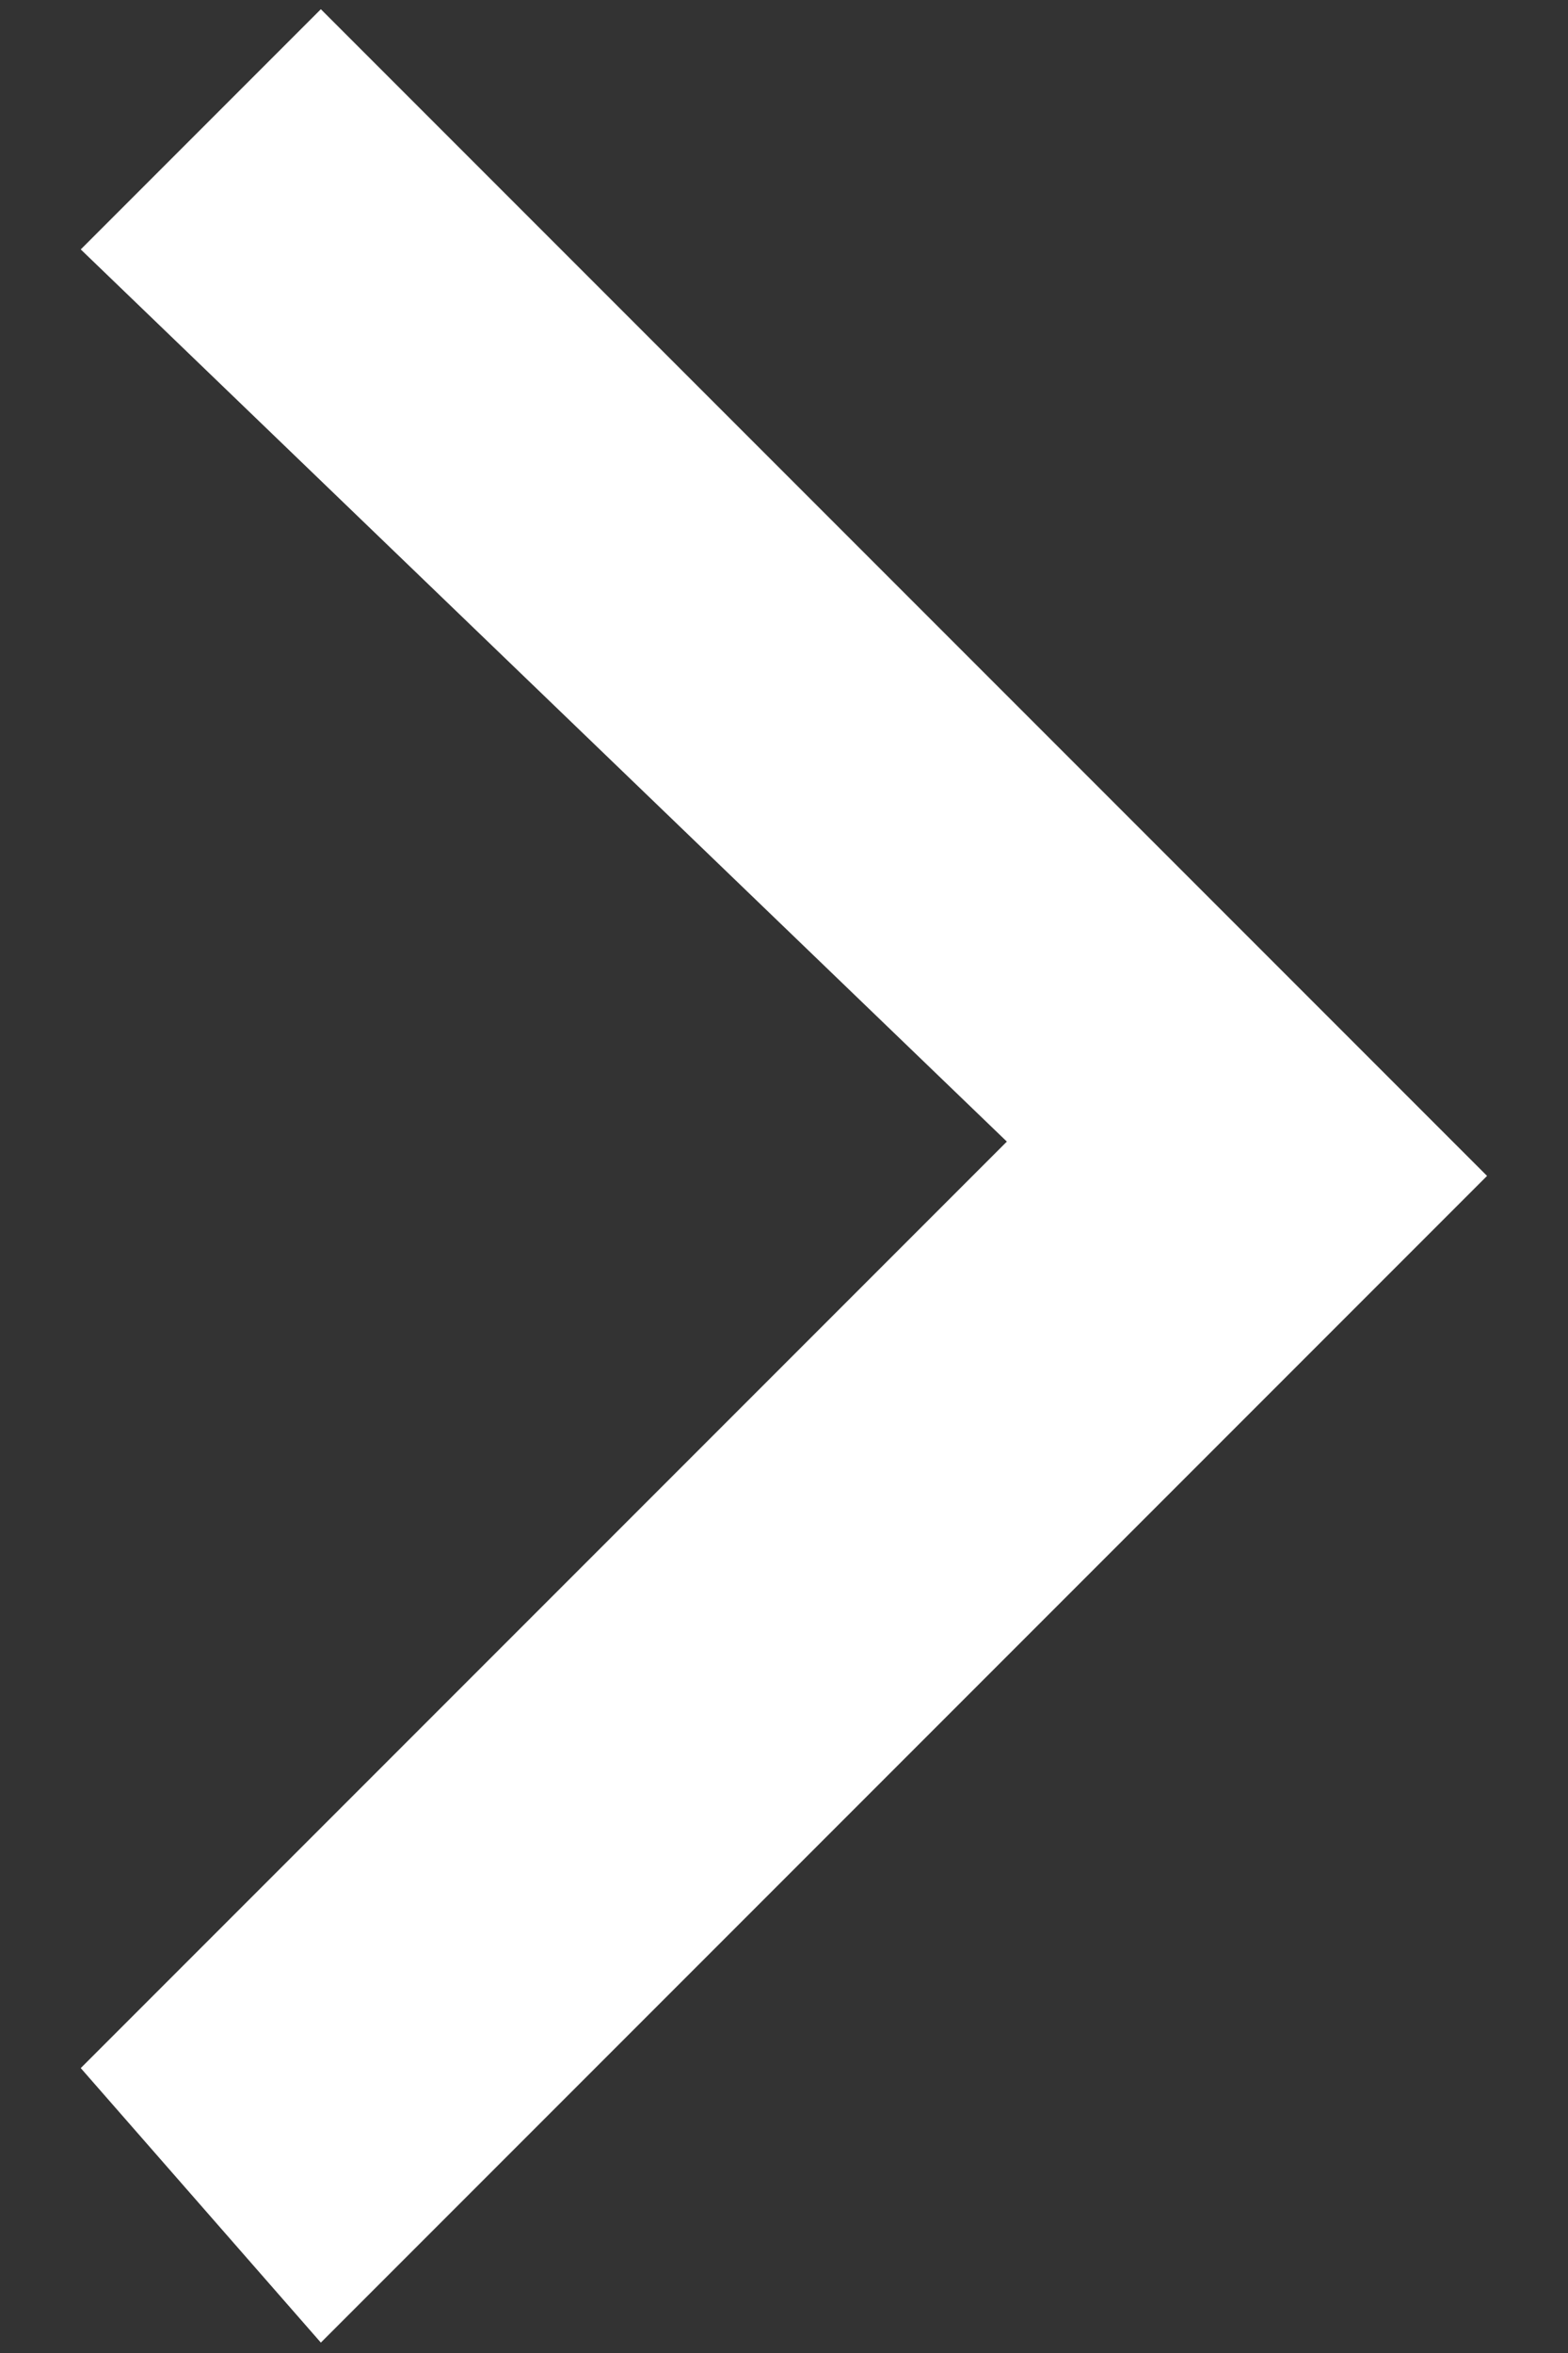 <svg width="8" height="12" viewBox="0 0 8 12" fill="none" xmlns="http://www.w3.org/2000/svg">
<rect x="0" y="0" width="8" height="12" fill="#333333" stroke="none"/>
<path d="M6.362 4.772L7.587 5.997L6.362 7.222L1.637 11.947L0.412 10.547L5.137 5.822L0.412 1.272L1.637 0.047L6.362 4.772Z" fill="white"/>
</svg>
